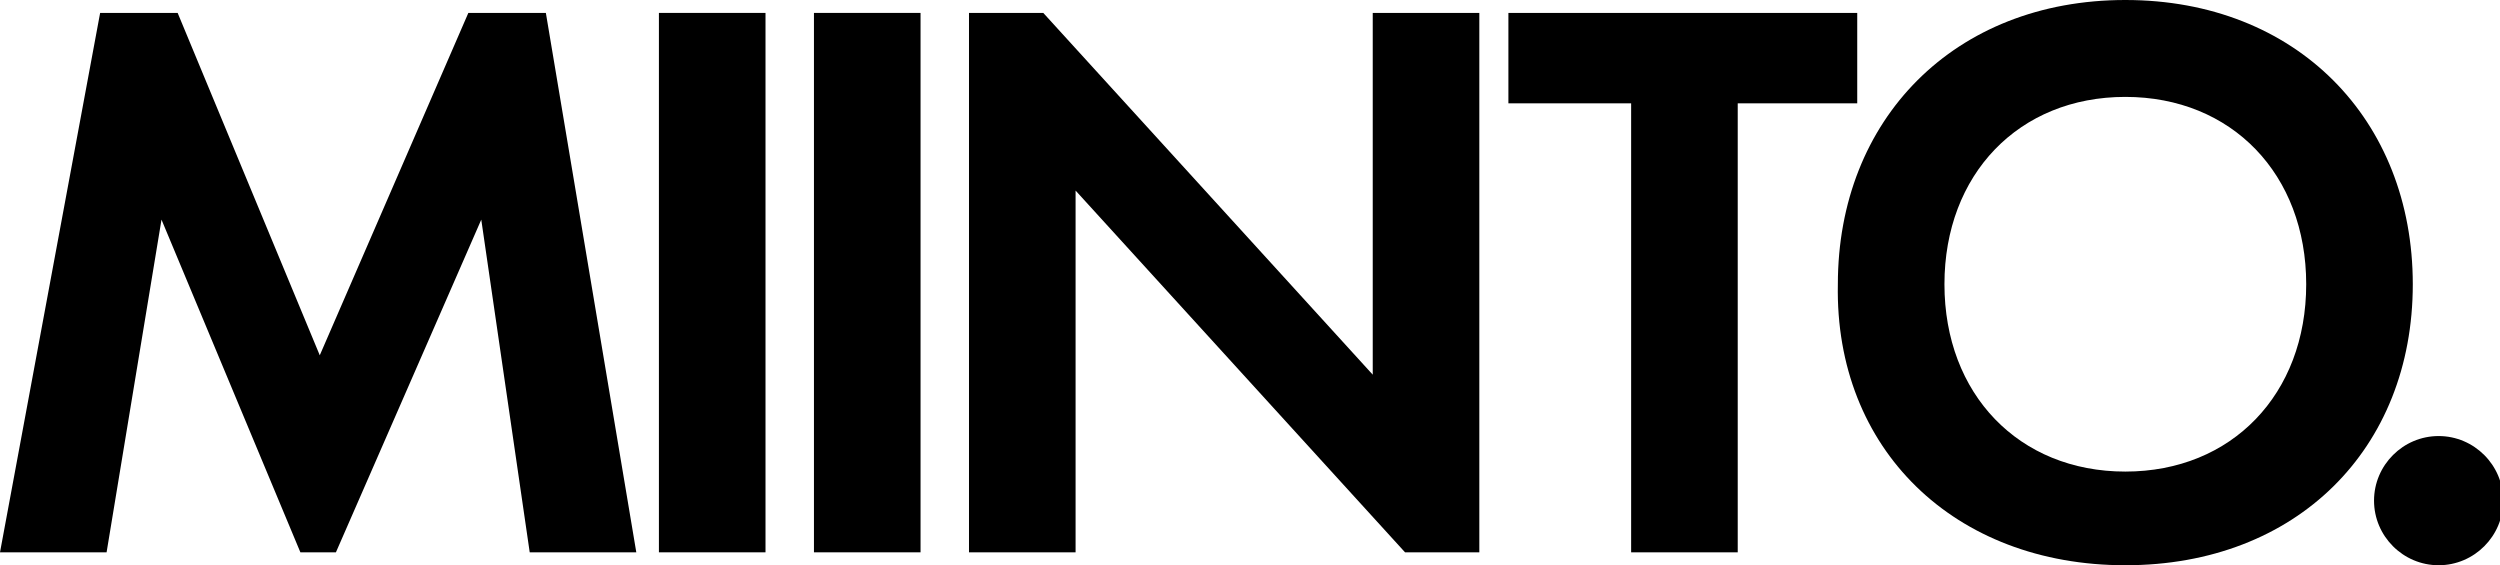<?xml version="1.0" encoding="utf-8"?>
<!-- Generator: Adobe Illustrator 26.0.2, SVG Export Plug-In . SVG Version: 6.00 Build 0)  -->
<svg version="1.1" id="Laag_1" xmlns="http://www.w3.org/2000/svg" xmlns:xlink="http://www.w3.org/1999/xlink" x="0px" y="0px"
	 viewBox="0 0 77.4 17.5" style="enable-background:new 0 0 77.4 17.5;" xml:space="preserve">
<style type="text/css">
	.st0{fill-rule:evenodd;clip-rule:evenodd;}
</style>
<path d="M3.1,0.4h2.4L9.9,11l4.6-10.6h2.4l2.8,16.7h-3.3L14.9,6.8l-4.5,10.3H9.3L5,6.8L3.3,17.1H0L3.1,0.4z"/>
<path d="M23.7,0.4v16.7h-3.3V0.4H23.7z"/>
<path d="M28.5,0.4v16.7h-3.3V0.4H28.5z"/>
<path d="M30,17.1V0.4h2.3l10.2,11.2V0.4h3.3v16.7h-2.3L33.3,5.9v11.2H30L30,17.1z"/>
<path d="M53.8,3.2v13.9h-3.3V3.2h-3.8V0.4h10.8v2.8H53.8z"/>
<path class="st0" d="M65.8,17.5c5.3,0,8.9-3.6,8.9-8.7S71.1,0,65.8,0s-8.9,3.7-8.9,8.8C56.8,13.9,60.5,17.5,65.8,17.5z M65.8,3
	c3.3,0,5.6,2.4,5.6,5.8s-2.3,5.8-5.6,5.8s-5.6-2.4-5.6-5.8S62.5,3,65.8,3z"/>
<path d="M75.5,13.5c1.1,0,2,0.9,2,2c0,1.1-0.9,2-2,2c-1.1,0-2-0.9-2-2C73.5,14.4,74.4,13.5,75.5,13.5z"/>
</svg>
